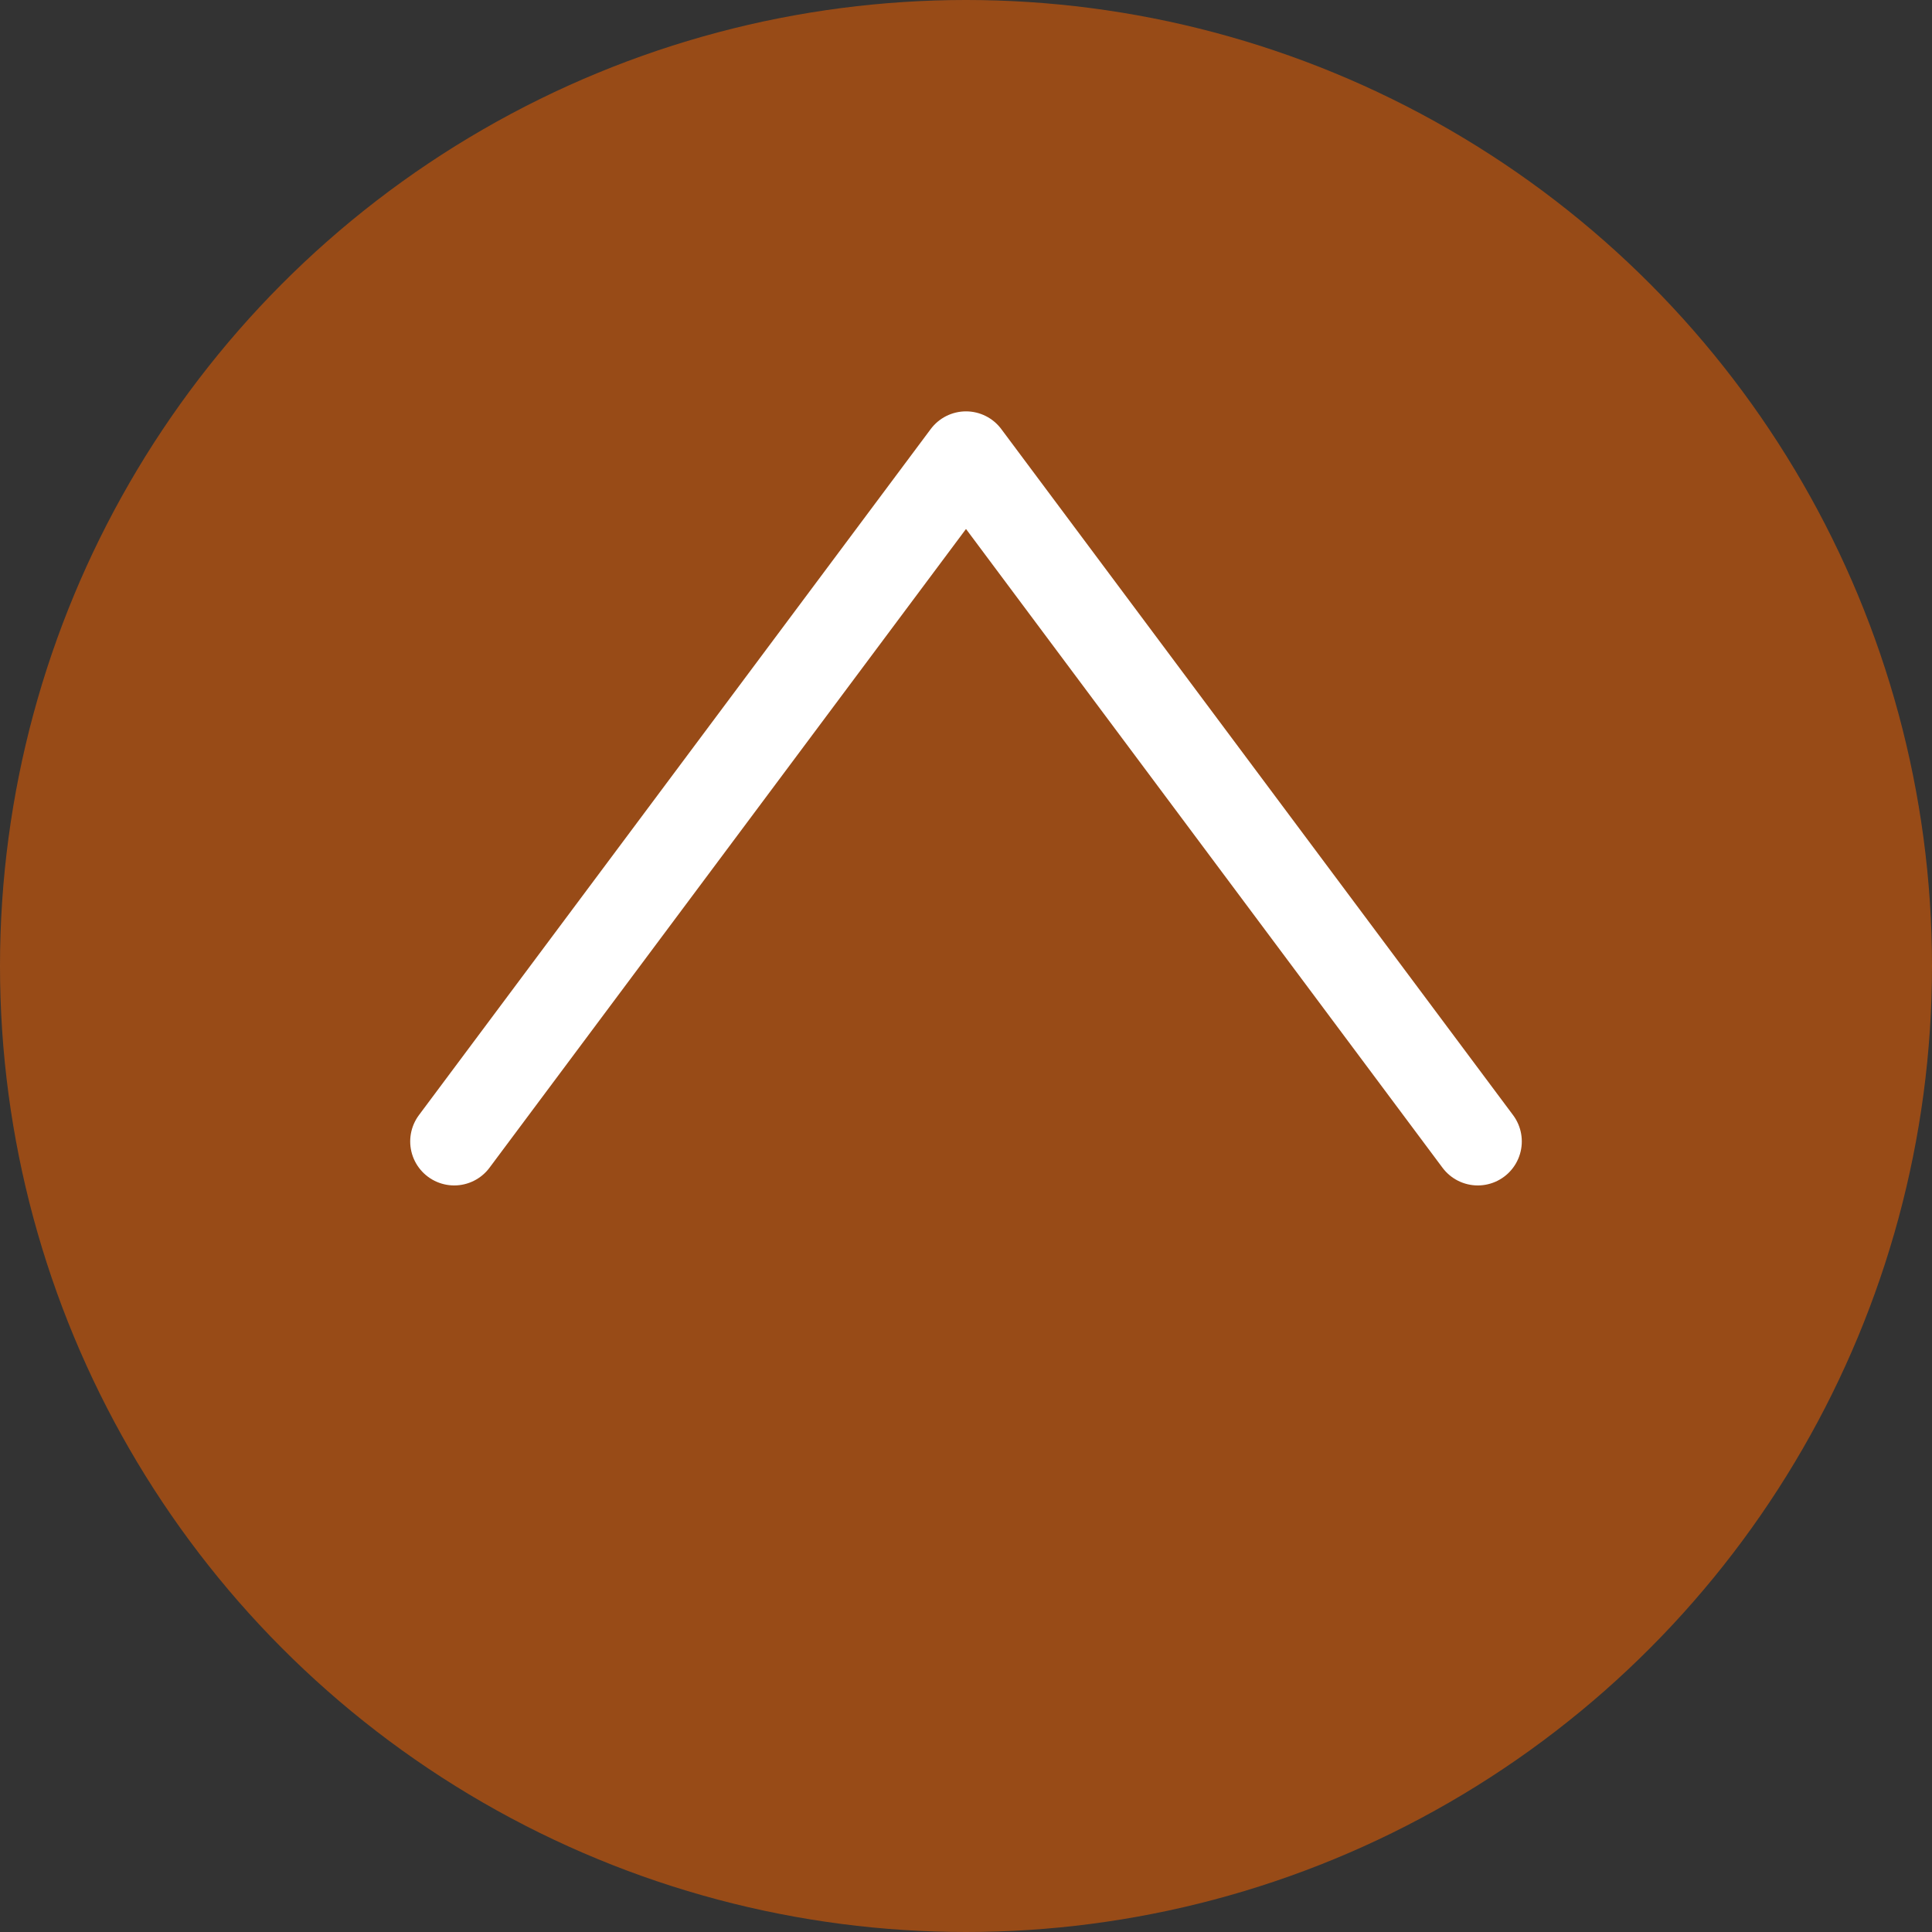 <svg xmlns="http://www.w3.org/2000/svg" width="100" height="100" viewBox="0 0 100 100">
  <rect x="0" y="0" width="100" height="100" fill="#333333" stroke="none"/>
  <g>
    <circle cx="50" cy="50" r="50" style="fill: #ef6100;opacity: 0.54"/>
    <polyline points="23.51 59.08 50 23.57 76.49 59.08" style="fill: none;stroke: #fff;stroke-linecap: round;stroke-linejoin: round;stroke-width: 4.556px"/>
  </g>
</svg>
